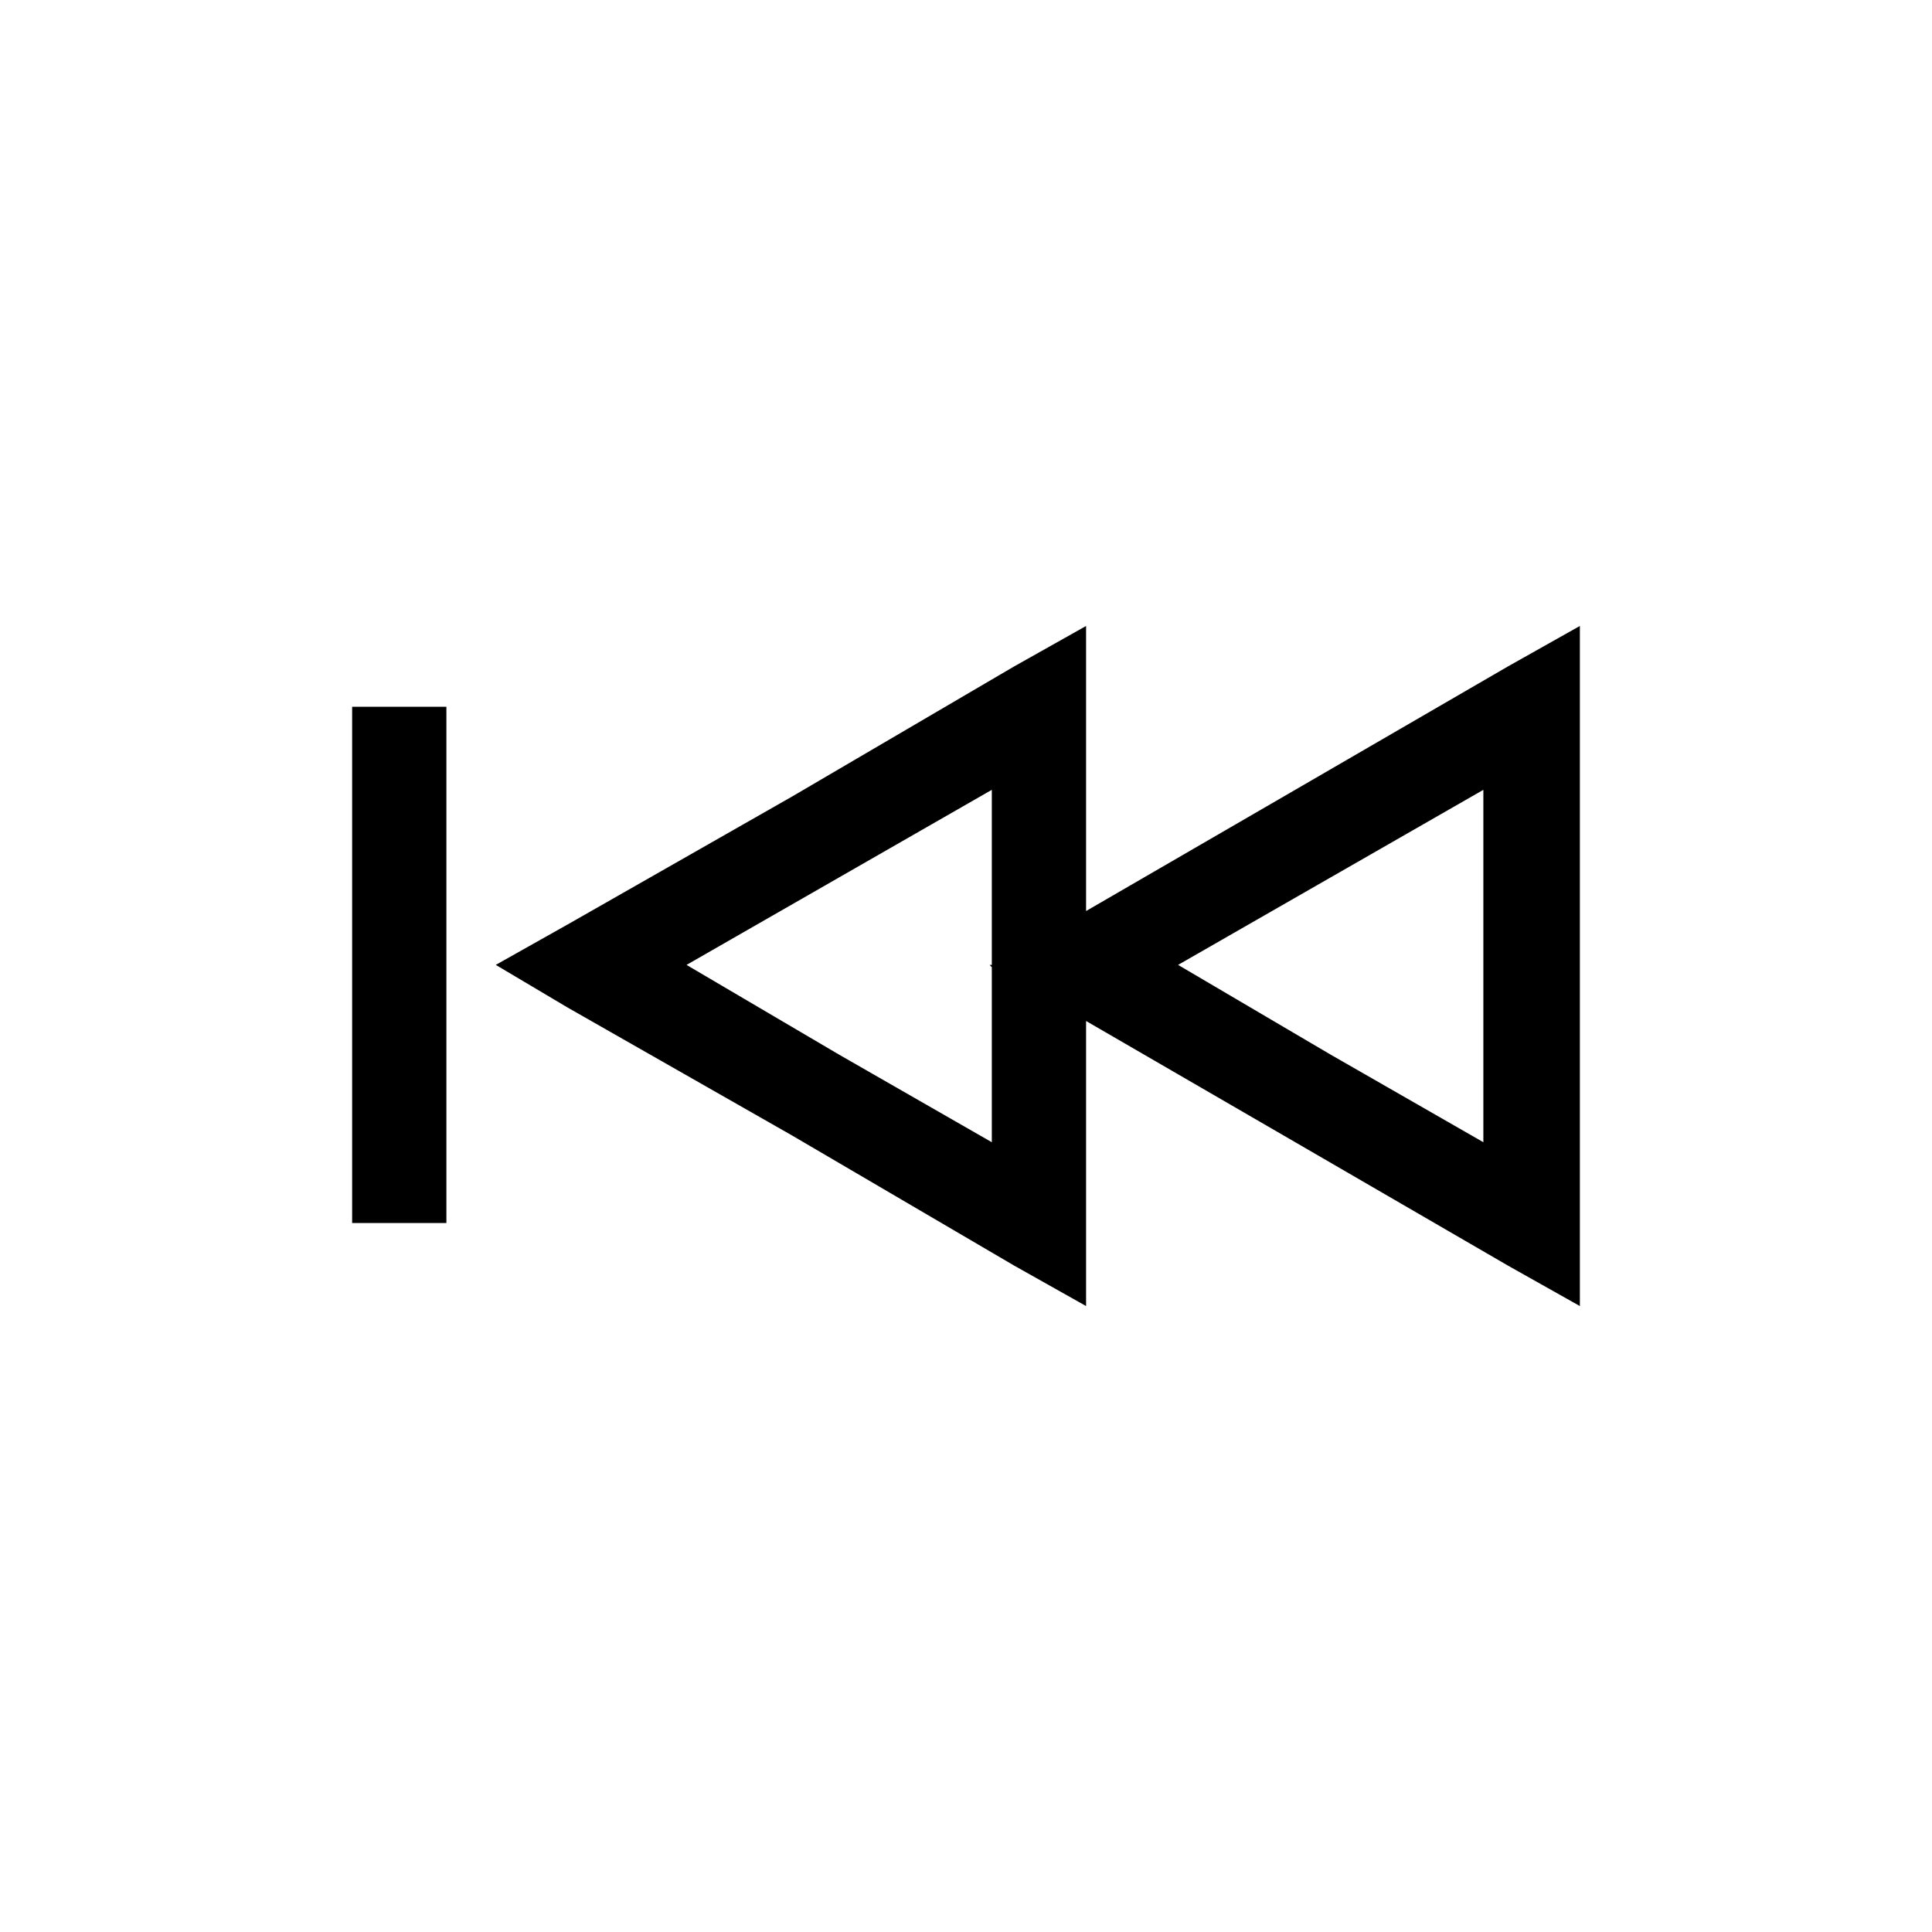 <?xml version="1.0" encoding="UTF-8"?>
<!-- Uploaded to: ICON Repo, www.svgrepo.com, Generator: ICON Repo Mixer Tools -->
<svg fill="#000000" width="800px" height="800px" version="1.1" viewBox="144 144 512 512" xmlns="http://www.w3.org/2000/svg">
 <g>
  <path d="m294.42 389 59.48-33.906 58.887-34.5 19.035-10.707v75.543l52.344-30.336 59.48-34.5 19.035-10.707v180.23l-19.035-10.707-59.48-34.5-52.344-30.336v75.543l-19.035-10.707-58.887-34.5-59.48-33.906-19.035-11.301 19.035-10.707zm112.42 11.301-0.594-0.594h0.594v-46.395l-80.898 46.398 40.449 23.793 40.449 23.199zm89.816-23.793-40.449 23.199 40.449 23.793 40.449 23.199v-93.387l-40.449 23.199z"/>
  <path d="m237.32 468.11v-136.81h24.98v136.81z"/>
 </g>
</svg>